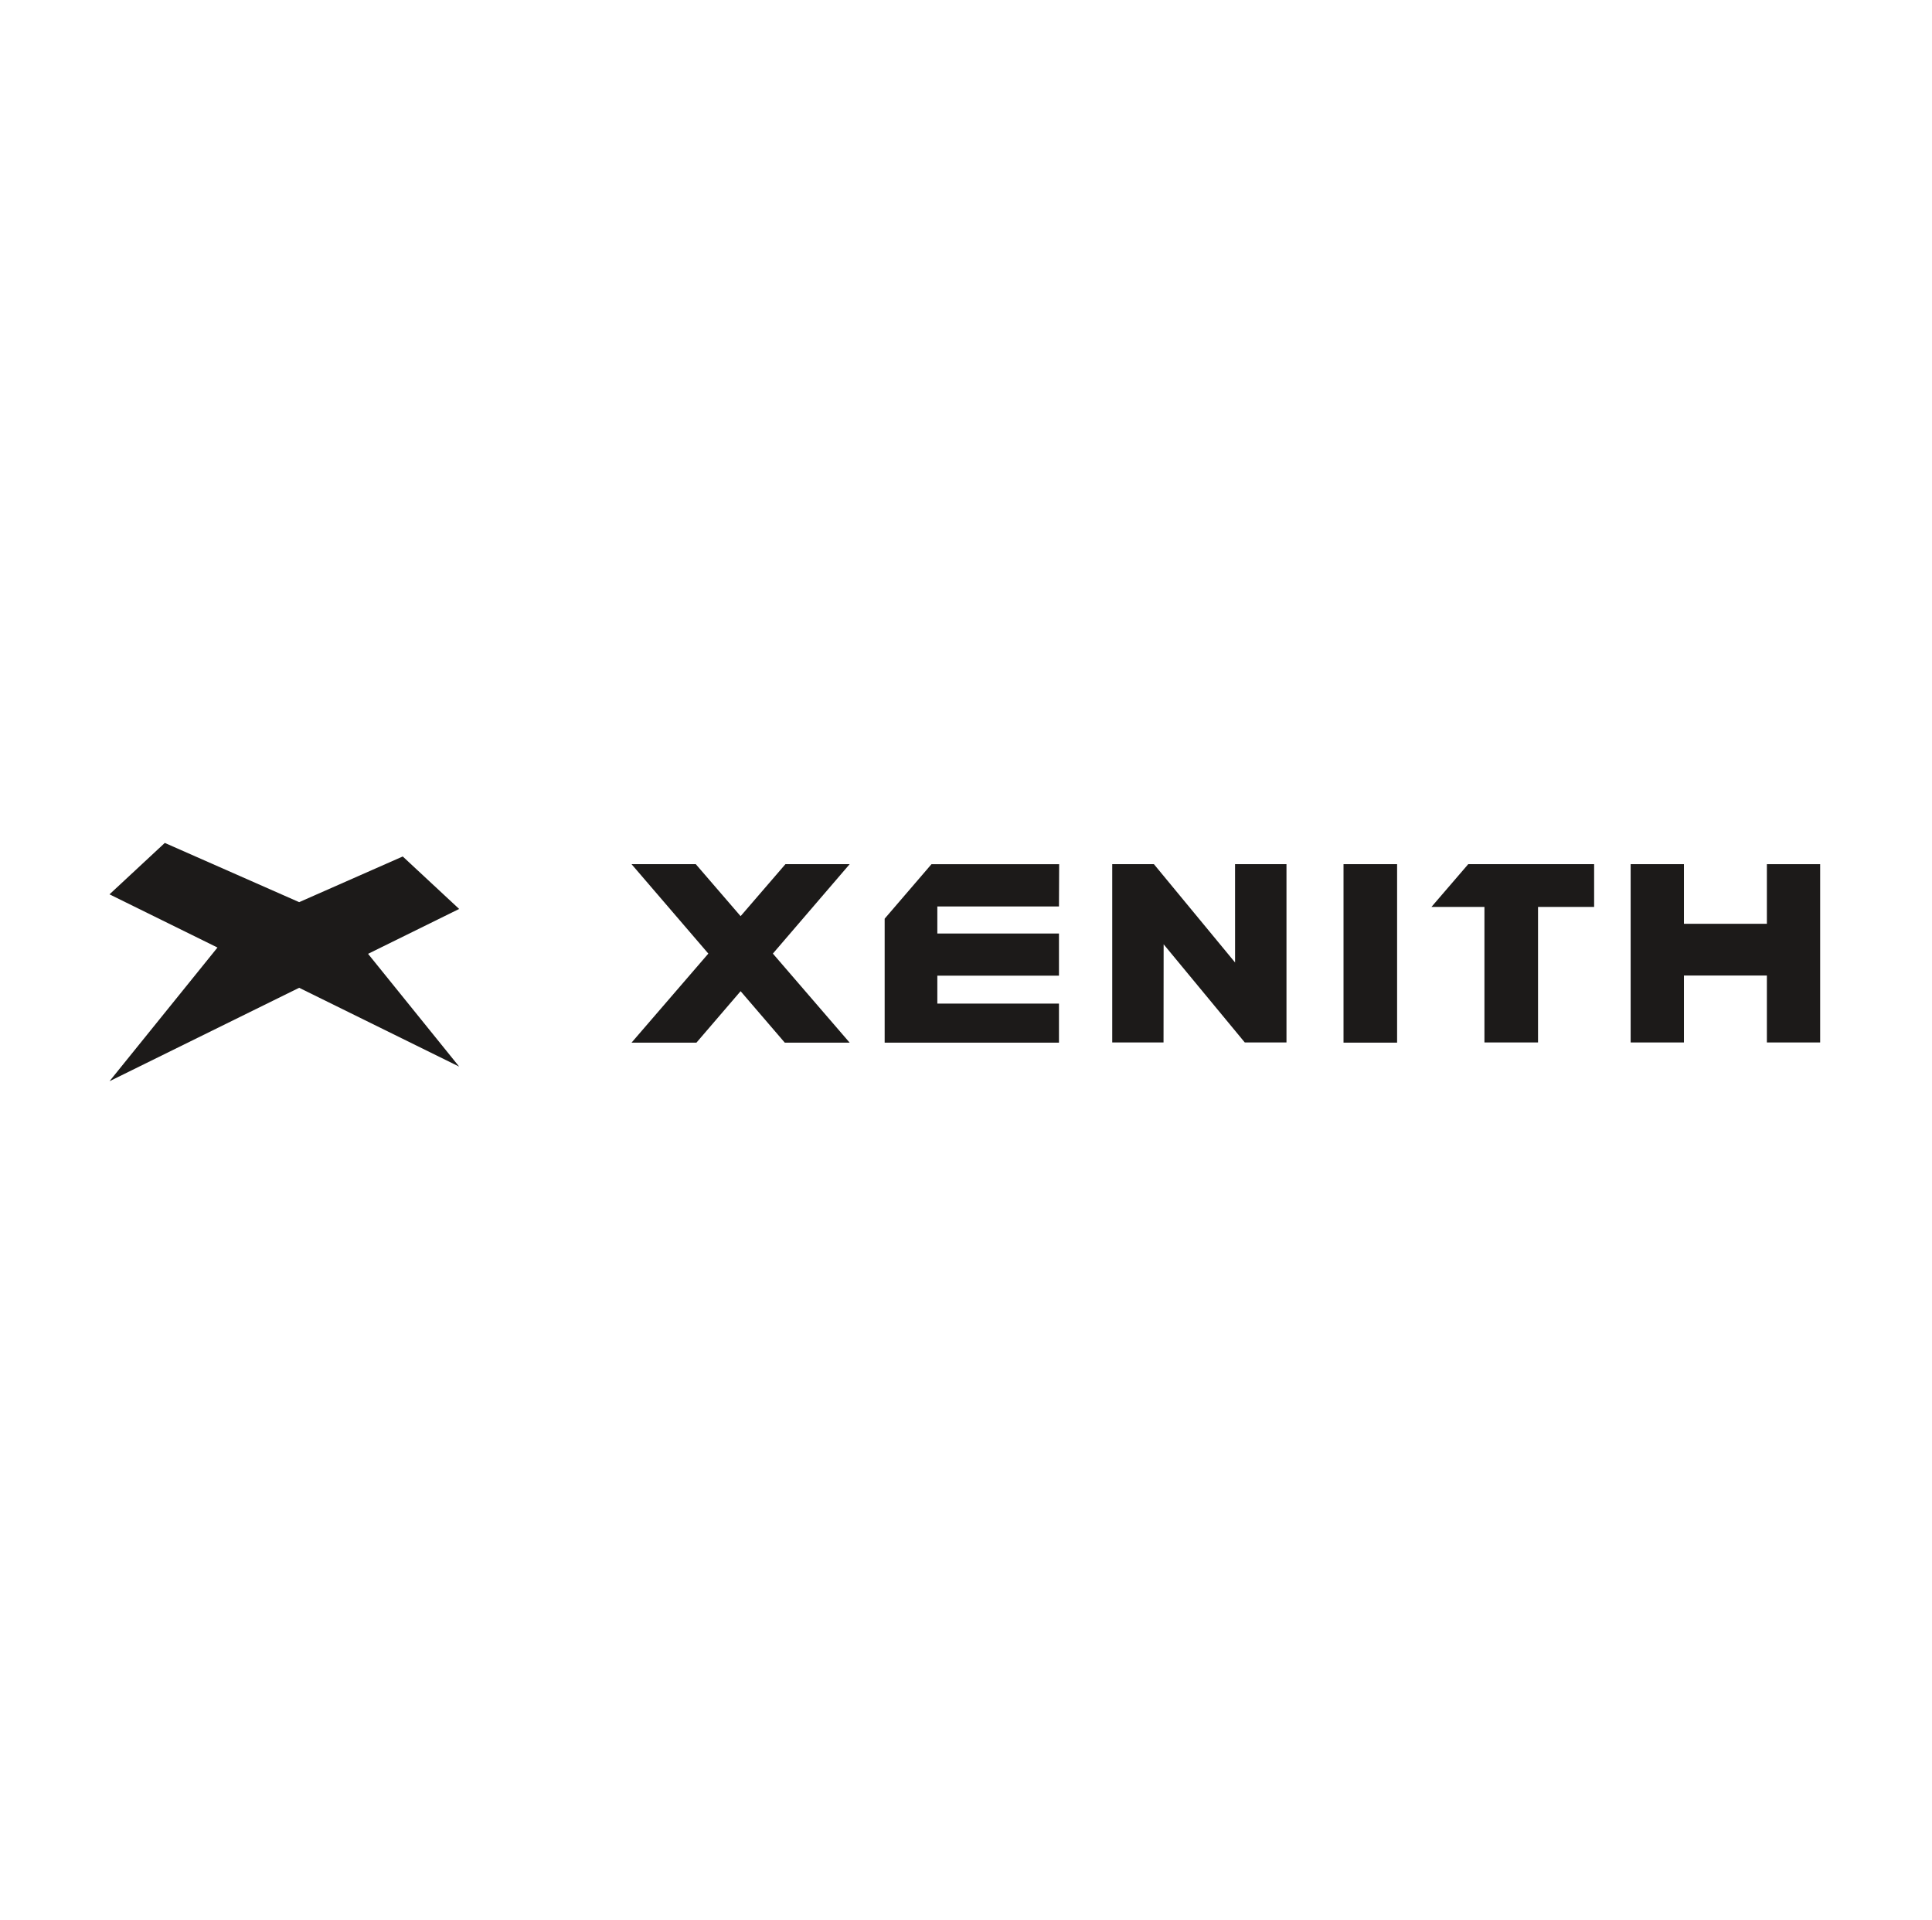 <svg xmlns="http://www.w3.org/2000/svg" width="161" height="160" viewBox="0 0 161 160" fill="none"><g id="logo-xenith"><g id="logo-xenith_2"><path d="M73.722 76.542V86.87H88.247V83.615H78.111V81.29H88.247V77.776H78.111V75.526H88.247L88.263 72.003H77.622L73.722 76.542Z" fill="#1C1A19"></path><path d="M102.923 80.192L96.159 72H92.686V86.854H96.961L96.97 78.677L103.732 86.854H107.207V72H102.921L102.923 80.192Z" fill="#1C1A19"></path><path d="M147.24 72.001V76.968H140.328V72H135.888V86.855H140.328V81.278H147.24V86.855H151.68V72.001H147.24Z" fill="#1C1A19"></path><path d="M119.287 75.563H123.703V86.854H128.169V75.563H132.844V72.001H122.352L119.287 75.563Z" fill="#1C1A19"></path><path d="M116.425 72H111.96V86.87H116.425V72Z" fill="#1C1A19"></path><path d="M70.806 71.999H65.453L61.717 76.332L57.981 71.999H52.627L59.028 79.451L52.627 86.872H58.035L61.717 82.584L65.4 86.872H70.806L64.406 79.451L70.806 71.999Z" fill="#1C1A19"></path><path d="M30.672 79.471L38.263 75.732L33.562 71.36L24.93 75.165L13.733 70.23L9.125 74.514L18.123 78.946L9.125 90.085L24.93 82.3L38.263 88.867L30.672 79.471Z" fill="#1C1A19"></path></g></g></svg>